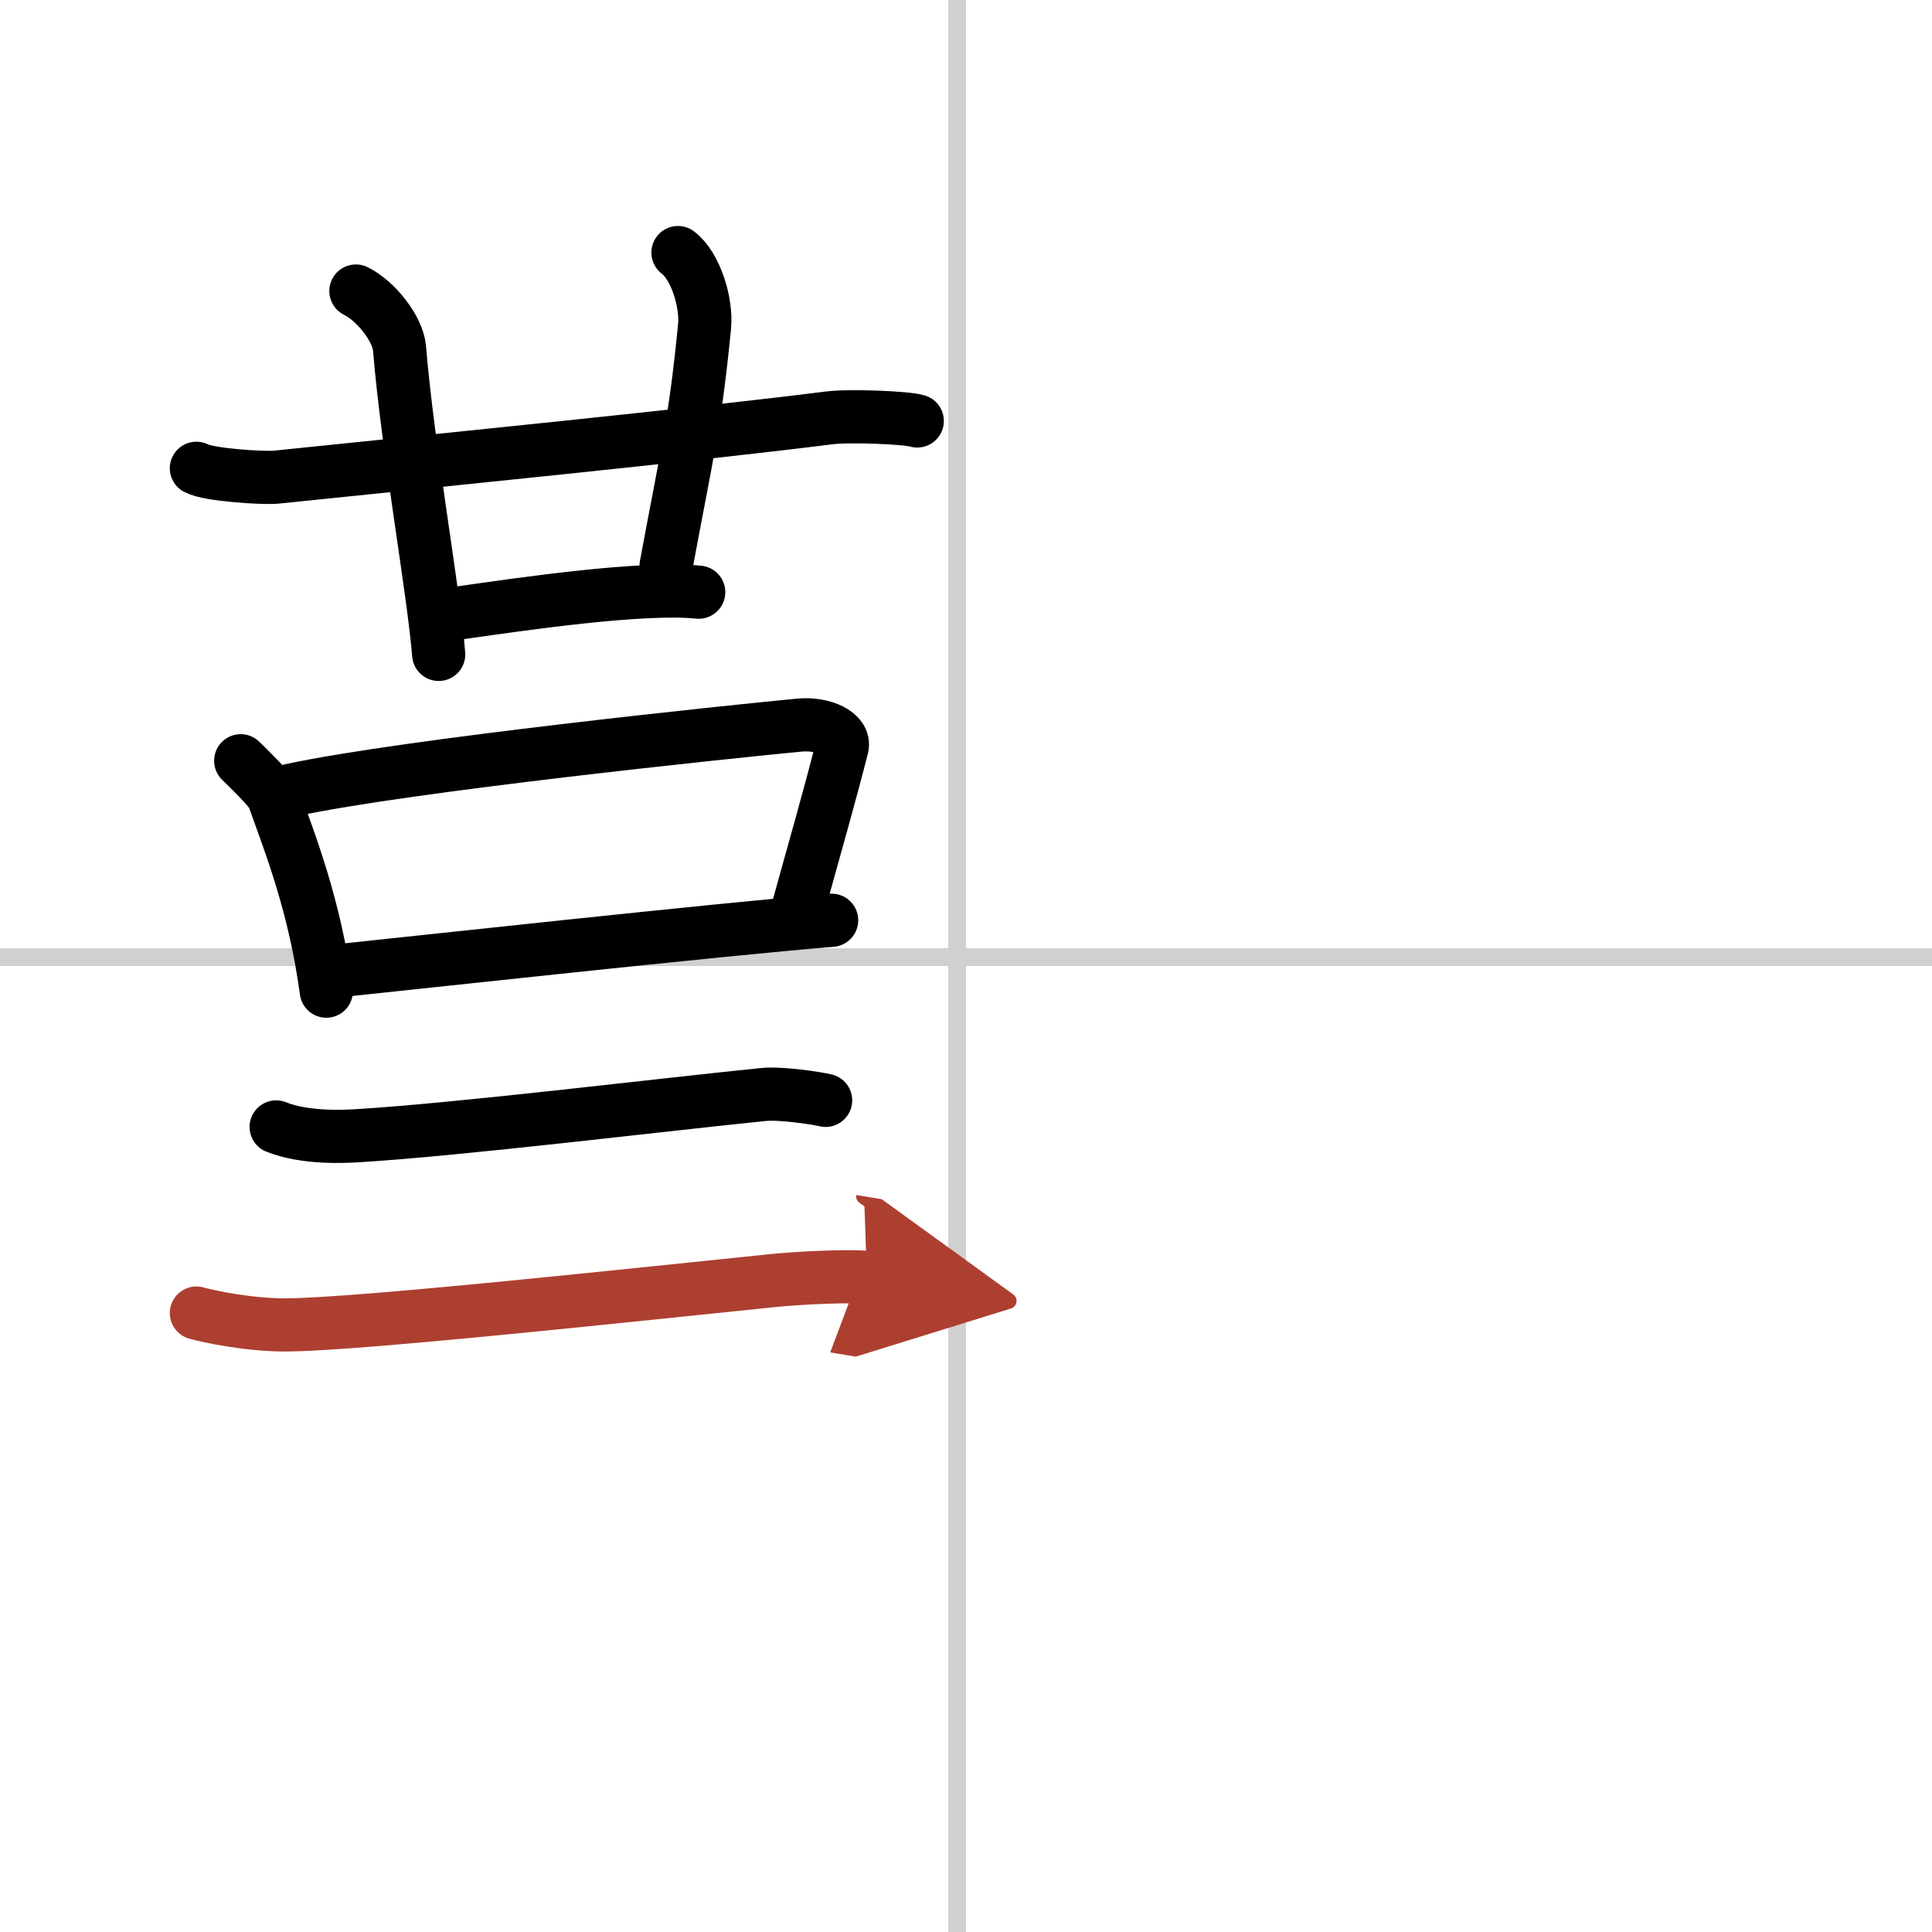 <svg width="400" height="400" viewBox="0 0 109 109" xmlns="http://www.w3.org/2000/svg"><defs><marker id="a" markerWidth="4" orient="auto" refX="1" refY="5" viewBox="0 0 10 10"><polyline points="0 0 10 5 0 10 1 5" fill="#ad3f31" stroke="#ad3f31"/></marker></defs><g fill="none" stroke="#000" stroke-linecap="round" stroke-linejoin="round" stroke-width="3"><rect width="100%" height="100%" fill="#fff" stroke="#fff"/><line x1="54" x2="54" y2="109" stroke="#d0d0d0" stroke-width="1"/><line x2="109" y1="54" y2="54" stroke="#d0d0d0" stroke-width="1"/><path d="M11.08,26.42c0.69,0.38,3.8,0.57,4.5,0.5C24.5,26,39.5,24.5,46.75,23.58c1.15-0.15,4.42-0.02,5,0.17"/><path d="m20.08 16.42c1.17 0.58 2.37 2.16 2.46 3.23 0.46 5.61 1.92 13.65 2.21 17.27"/><path d="m38.25 14.25c1 0.75 1.63 2.83 1.5 4.17-0.55 5.59-1 7.17-2.17 13.5"/><path d="m25.92 34.58c3.5-0.5 10.33-1.5 13.5-1.17"/><path d="m13.58 42.92c0.28 0.27 1.71 1.66 1.83 2 0.97 2.71 2.34 6.14 3 11"/><path d="m16.42 44.58c6.56-1.41 24.91-3.31 28.67-3.67 1.37-0.13 2.61 0.48 2.42 1.24-0.81 3.16-1.37 5.05-2.58 9.43"/><path d="m19.25 54.75c3.84-0.4 21.5-2.33 27.67-2.83"/><path d="m15.58 63.58c1.67 0.67 3.92 0.53 4.5 0.5 5.67-0.33 17.67-1.8 23-2.33 0.96-0.1 3.02 0.21 3.5 0.33"/><path d="m11.08 74.08c0.67 0.19 2.92 0.67 5 0.67 3.99 0 20.17-1.75 27.5-2.5 1.66-0.17 4.6-0.29 5.33-0.17" marker-end="url(#a)" stroke="#ad3f31"/></g></svg>
